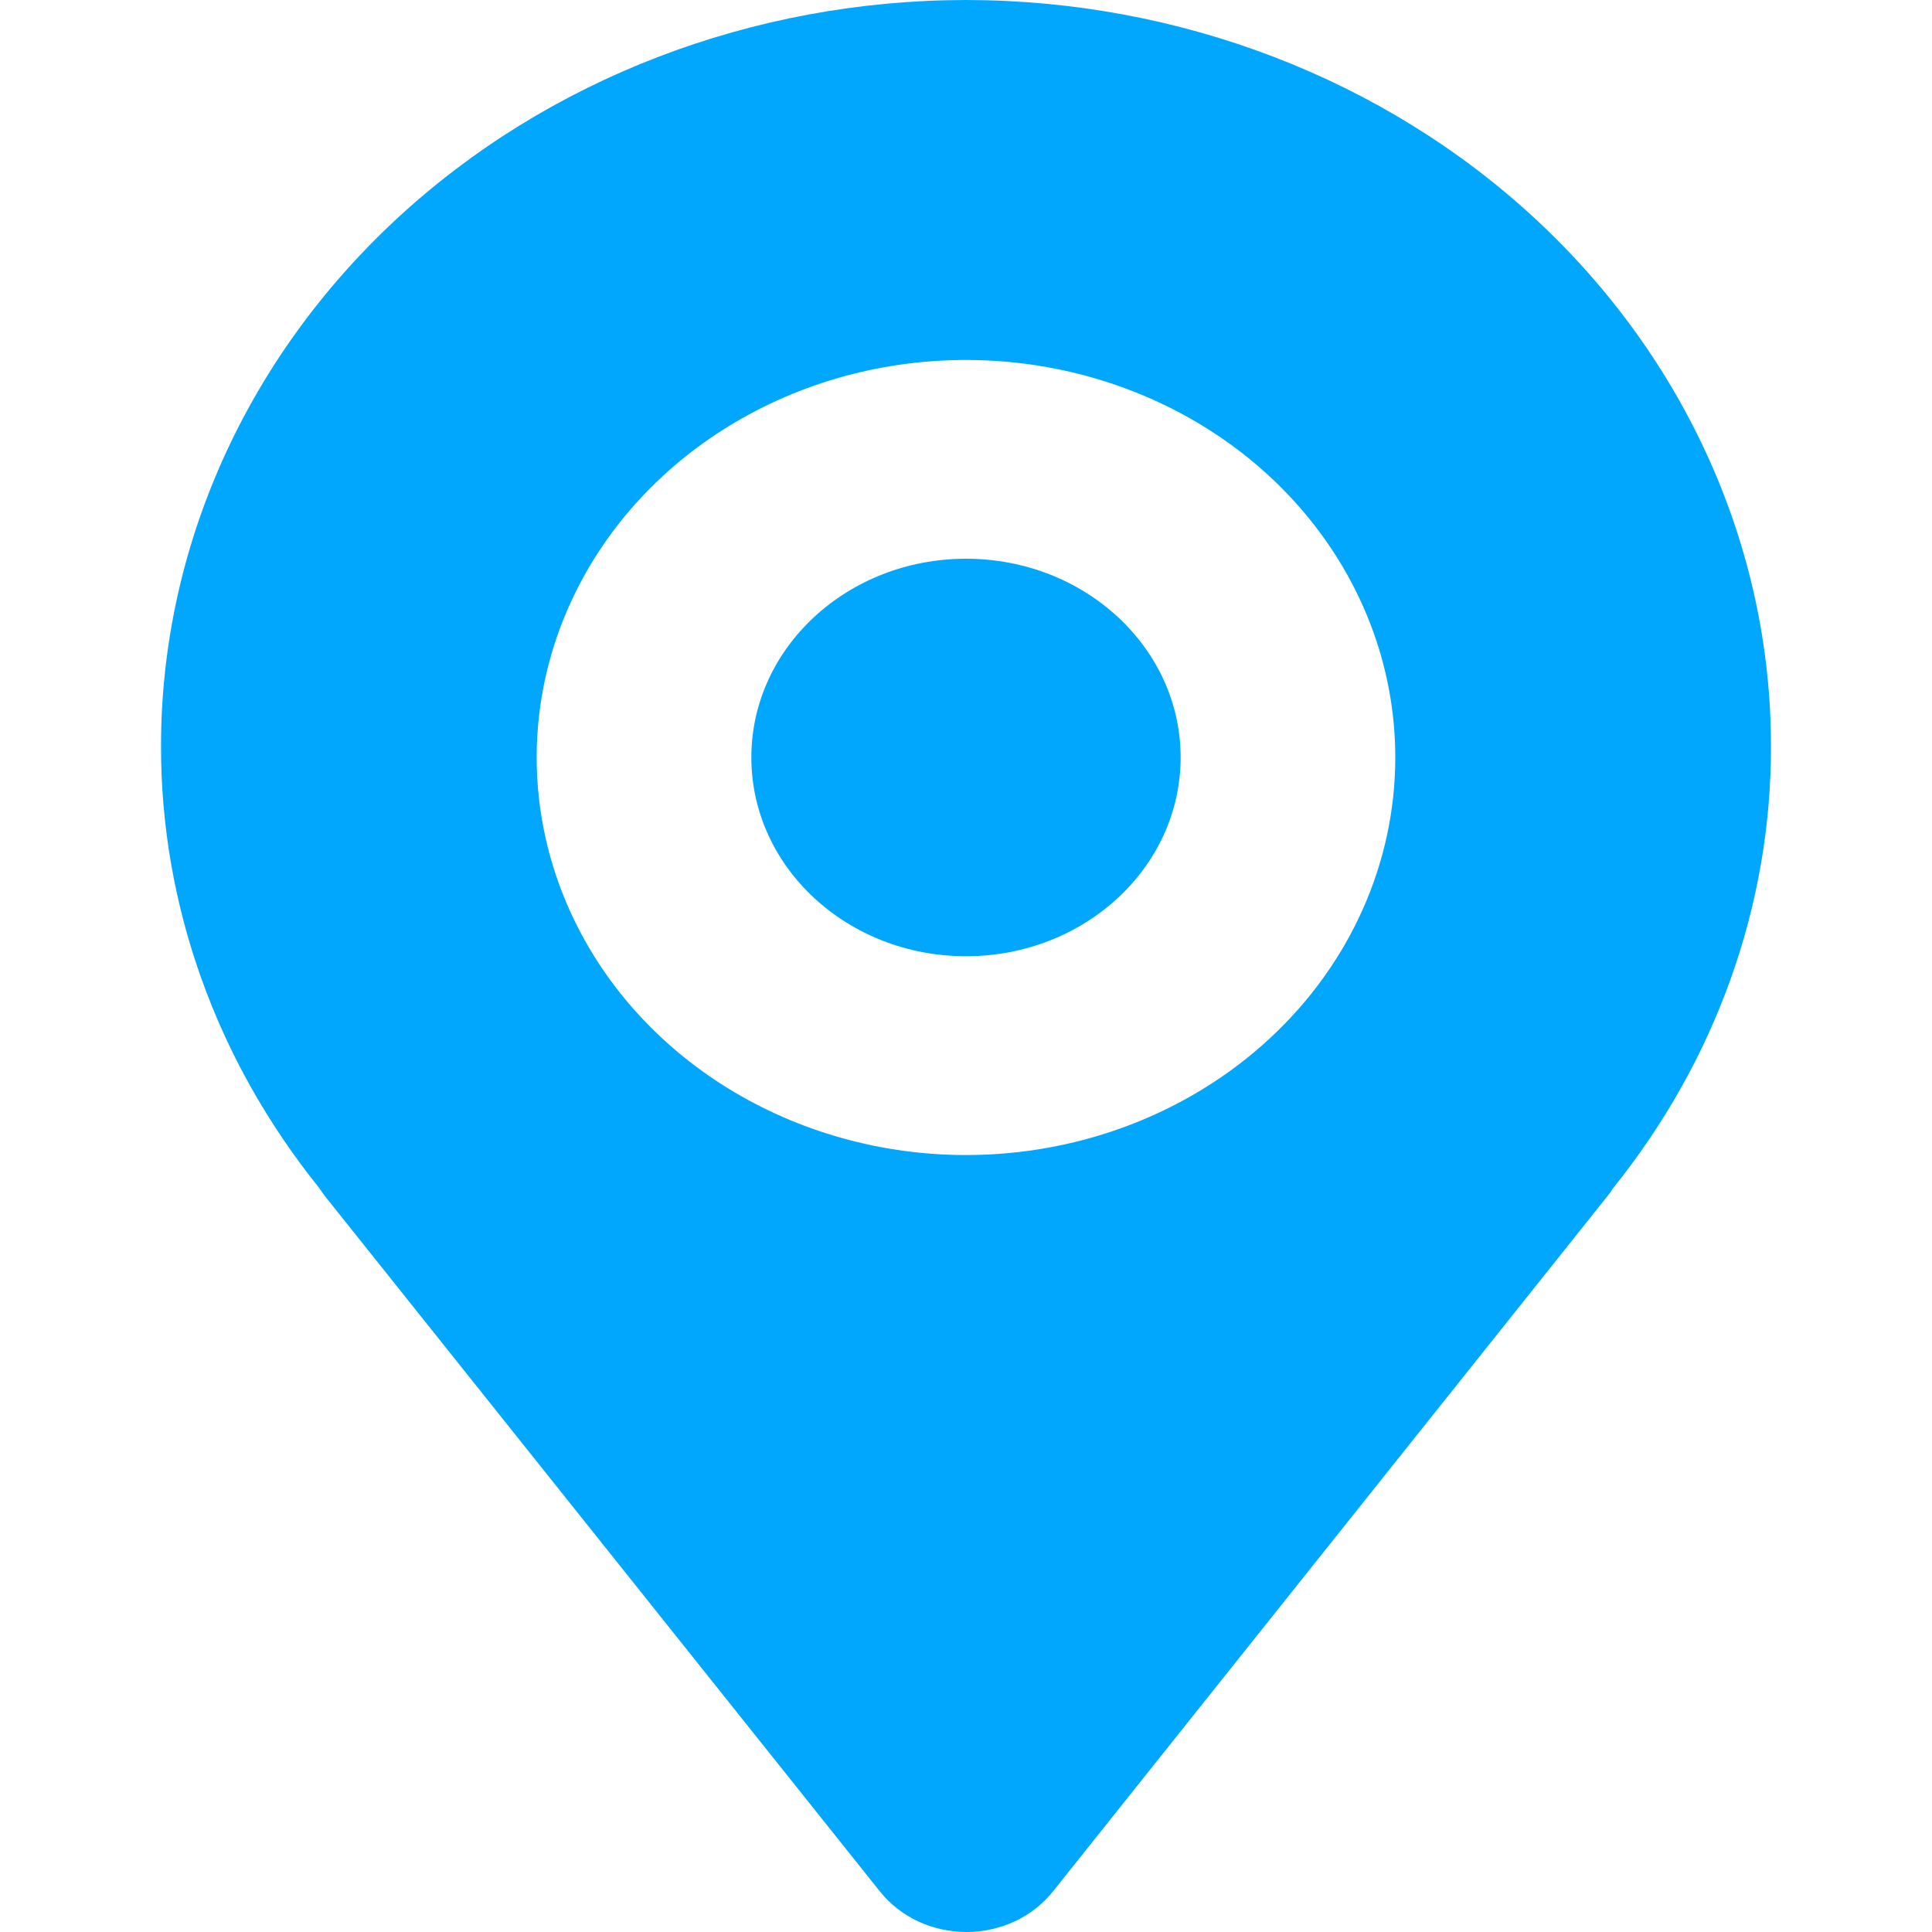<svg width="20" height="20" viewBox="0 0 20 20" fill="none" xmlns="http://www.w3.org/2000/svg">
<path d="M10 9.899C11.227 9.899 12.222 8.978 12.222 7.841C12.222 6.705 11.227 5.784 10 5.784C8.773 5.784 7.778 6.705 7.778 7.841C7.778 8.978 8.773 9.899 10 9.899Z" fill="#01A7FC"/>
<path d="M10 0C7.791 0.002 5.672 0.816 4.11 2.262C2.548 3.709 1.669 5.67 1.667 7.716C1.663 9.366 2.238 10.973 3.303 12.296C3.324 12.329 3.346 12.36 3.37 12.39L9.111 19.583C9.215 19.712 9.349 19.817 9.504 19.89C9.659 19.962 9.831 20 10.005 20C10.178 20 10.35 19.962 10.505 19.89C10.66 19.817 10.794 19.712 10.898 19.583L16.634 12.39C16.659 12.36 16.681 12.329 16.701 12.297C17.765 10.973 18.338 9.366 18.333 7.716C18.331 5.67 17.452 3.709 15.89 2.262C14.328 0.816 12.21 0.002 10 0ZM10 11.957C9.121 11.957 8.262 11.715 7.531 11.263C6.8 10.811 6.23 10.168 5.894 9.416C5.558 8.664 5.47 7.837 5.641 7.039C5.813 6.24 6.236 5.507 6.857 4.932C7.479 4.356 8.271 3.964 9.133 3.805C9.995 3.647 10.889 3.728 11.701 4.04C12.513 4.351 13.207 4.878 13.695 5.555C14.184 6.232 14.444 7.028 14.444 7.841C14.444 8.933 13.976 9.98 13.143 10.751C12.309 11.523 11.179 11.957 10 11.957Z" fill="#01A7FC"/>
</svg>
